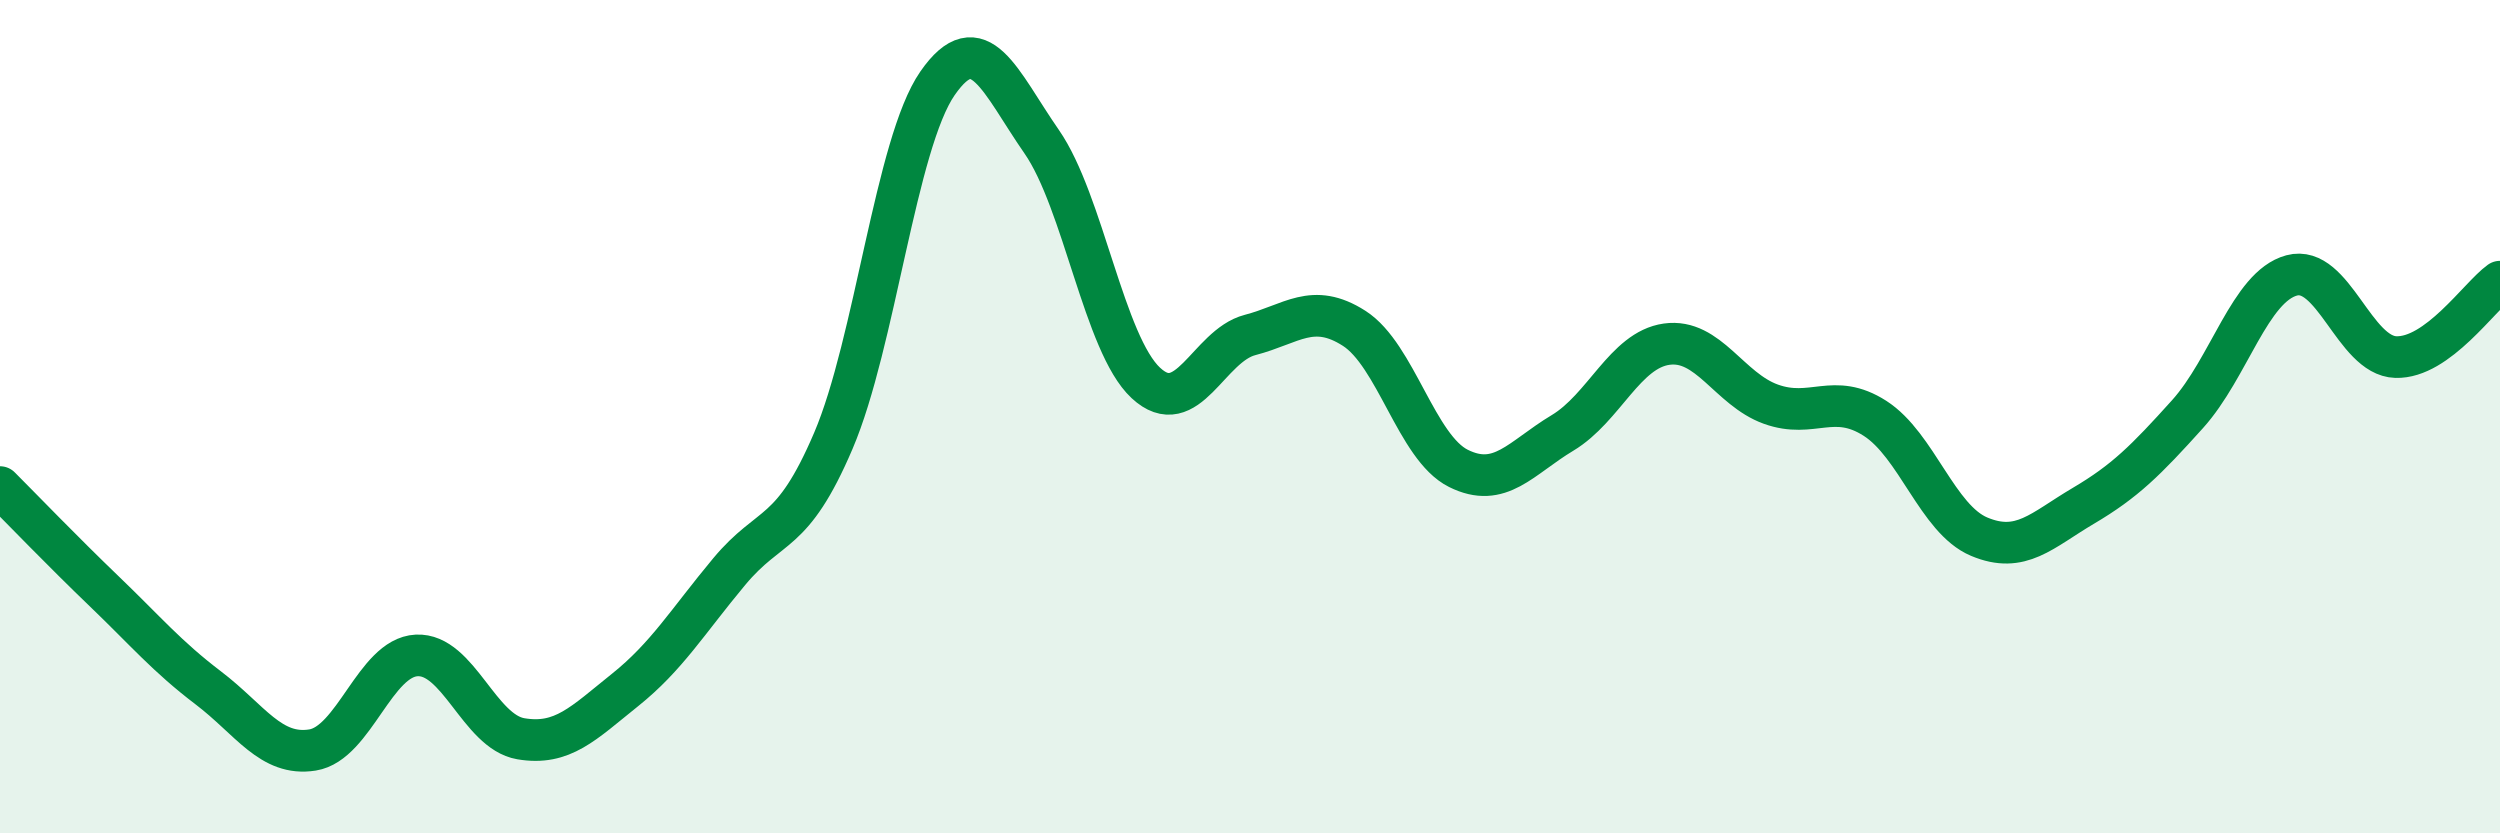 
    <svg width="60" height="20" viewBox="0 0 60 20" xmlns="http://www.w3.org/2000/svg">
      <path
        d="M 0,11.69 C 0.5,12.19 1.5,13.23 2.5,14.19 C 3.5,15.15 4,15.75 5,16.51 C 6,17.27 6.5,18.16 7.5,18 C 8.5,17.84 9,15.78 10,15.73 C 11,15.68 11.5,17.56 12.5,17.73 C 13.5,17.9 14,17.36 15,16.56 C 16,15.76 16.5,14.92 17.5,13.72 C 18.5,12.52 19,12.92 20,10.58 C 21,8.24 21.5,3.44 22.5,2 C 23.5,0.56 24,1.96 25,3.4 C 26,4.84 26.5,8.26 27.5,9.19 C 28.5,10.12 29,8.3 30,8.04 C 31,7.78 31.5,7.24 32.5,7.88 C 33.5,8.52 34,10.74 35,11.24 C 36,11.74 36.5,10.99 37.5,10.39 C 38.5,9.79 39,8.4 40,8.26 C 41,8.12 41.5,9.34 42.5,9.7 C 43.5,10.06 44,9.4 45,10.04 C 46,10.68 46.5,12.46 47.5,12.88 C 48.5,13.3 49,12.73 50,12.14 C 51,11.55 51.5,11.05 52.5,9.94 C 53.5,8.83 54,6.88 55,6.61 C 56,6.34 56.5,8.54 57.5,8.57 C 58.5,8.6 59.5,7.12 60,6.76L60 20L0 20Z"
        fill="#008740"
        opacity="0.1"
        stroke-linecap="round"
        stroke-linejoin="round"
      />
      <path
        d="M 0,11.69 C 0.5,12.19 1.5,13.23 2.5,14.19 C 3.5,15.15 4,15.75 5,16.51 C 6,17.27 6.5,18.16 7.5,18 C 8.5,17.84 9,15.78 10,15.73 C 11,15.68 11.5,17.56 12.5,17.73 C 13.5,17.9 14,17.36 15,16.56 C 16,15.76 16.5,14.92 17.5,13.72 C 18.5,12.52 19,12.92 20,10.58 C 21,8.24 21.5,3.44 22.5,2 C 23.5,0.56 24,1.96 25,3.4 C 26,4.84 26.5,8.26 27.5,9.19 C 28.5,10.12 29,8.3 30,8.04 C 31,7.78 31.5,7.24 32.5,7.88 C 33.5,8.52 34,10.74 35,11.24 C 36,11.74 36.5,10.99 37.5,10.39 C 38.5,9.79 39,8.4 40,8.26 C 41,8.12 41.5,9.34 42.5,9.7 C 43.5,10.06 44,9.4 45,10.04 C 46,10.68 46.5,12.46 47.5,12.88 C 48.5,13.3 49,12.73 50,12.14 C 51,11.55 51.5,11.05 52.5,9.94 C 53.5,8.83 54,6.88 55,6.61 C 56,6.34 56.5,8.54 57.5,8.57 C 58.5,8.6 59.5,7.12 60,6.76"
        stroke="#008740"
        stroke-width="1"
        fill="none"
        stroke-linecap="round"
        stroke-linejoin="round"
      />
    </svg>
  